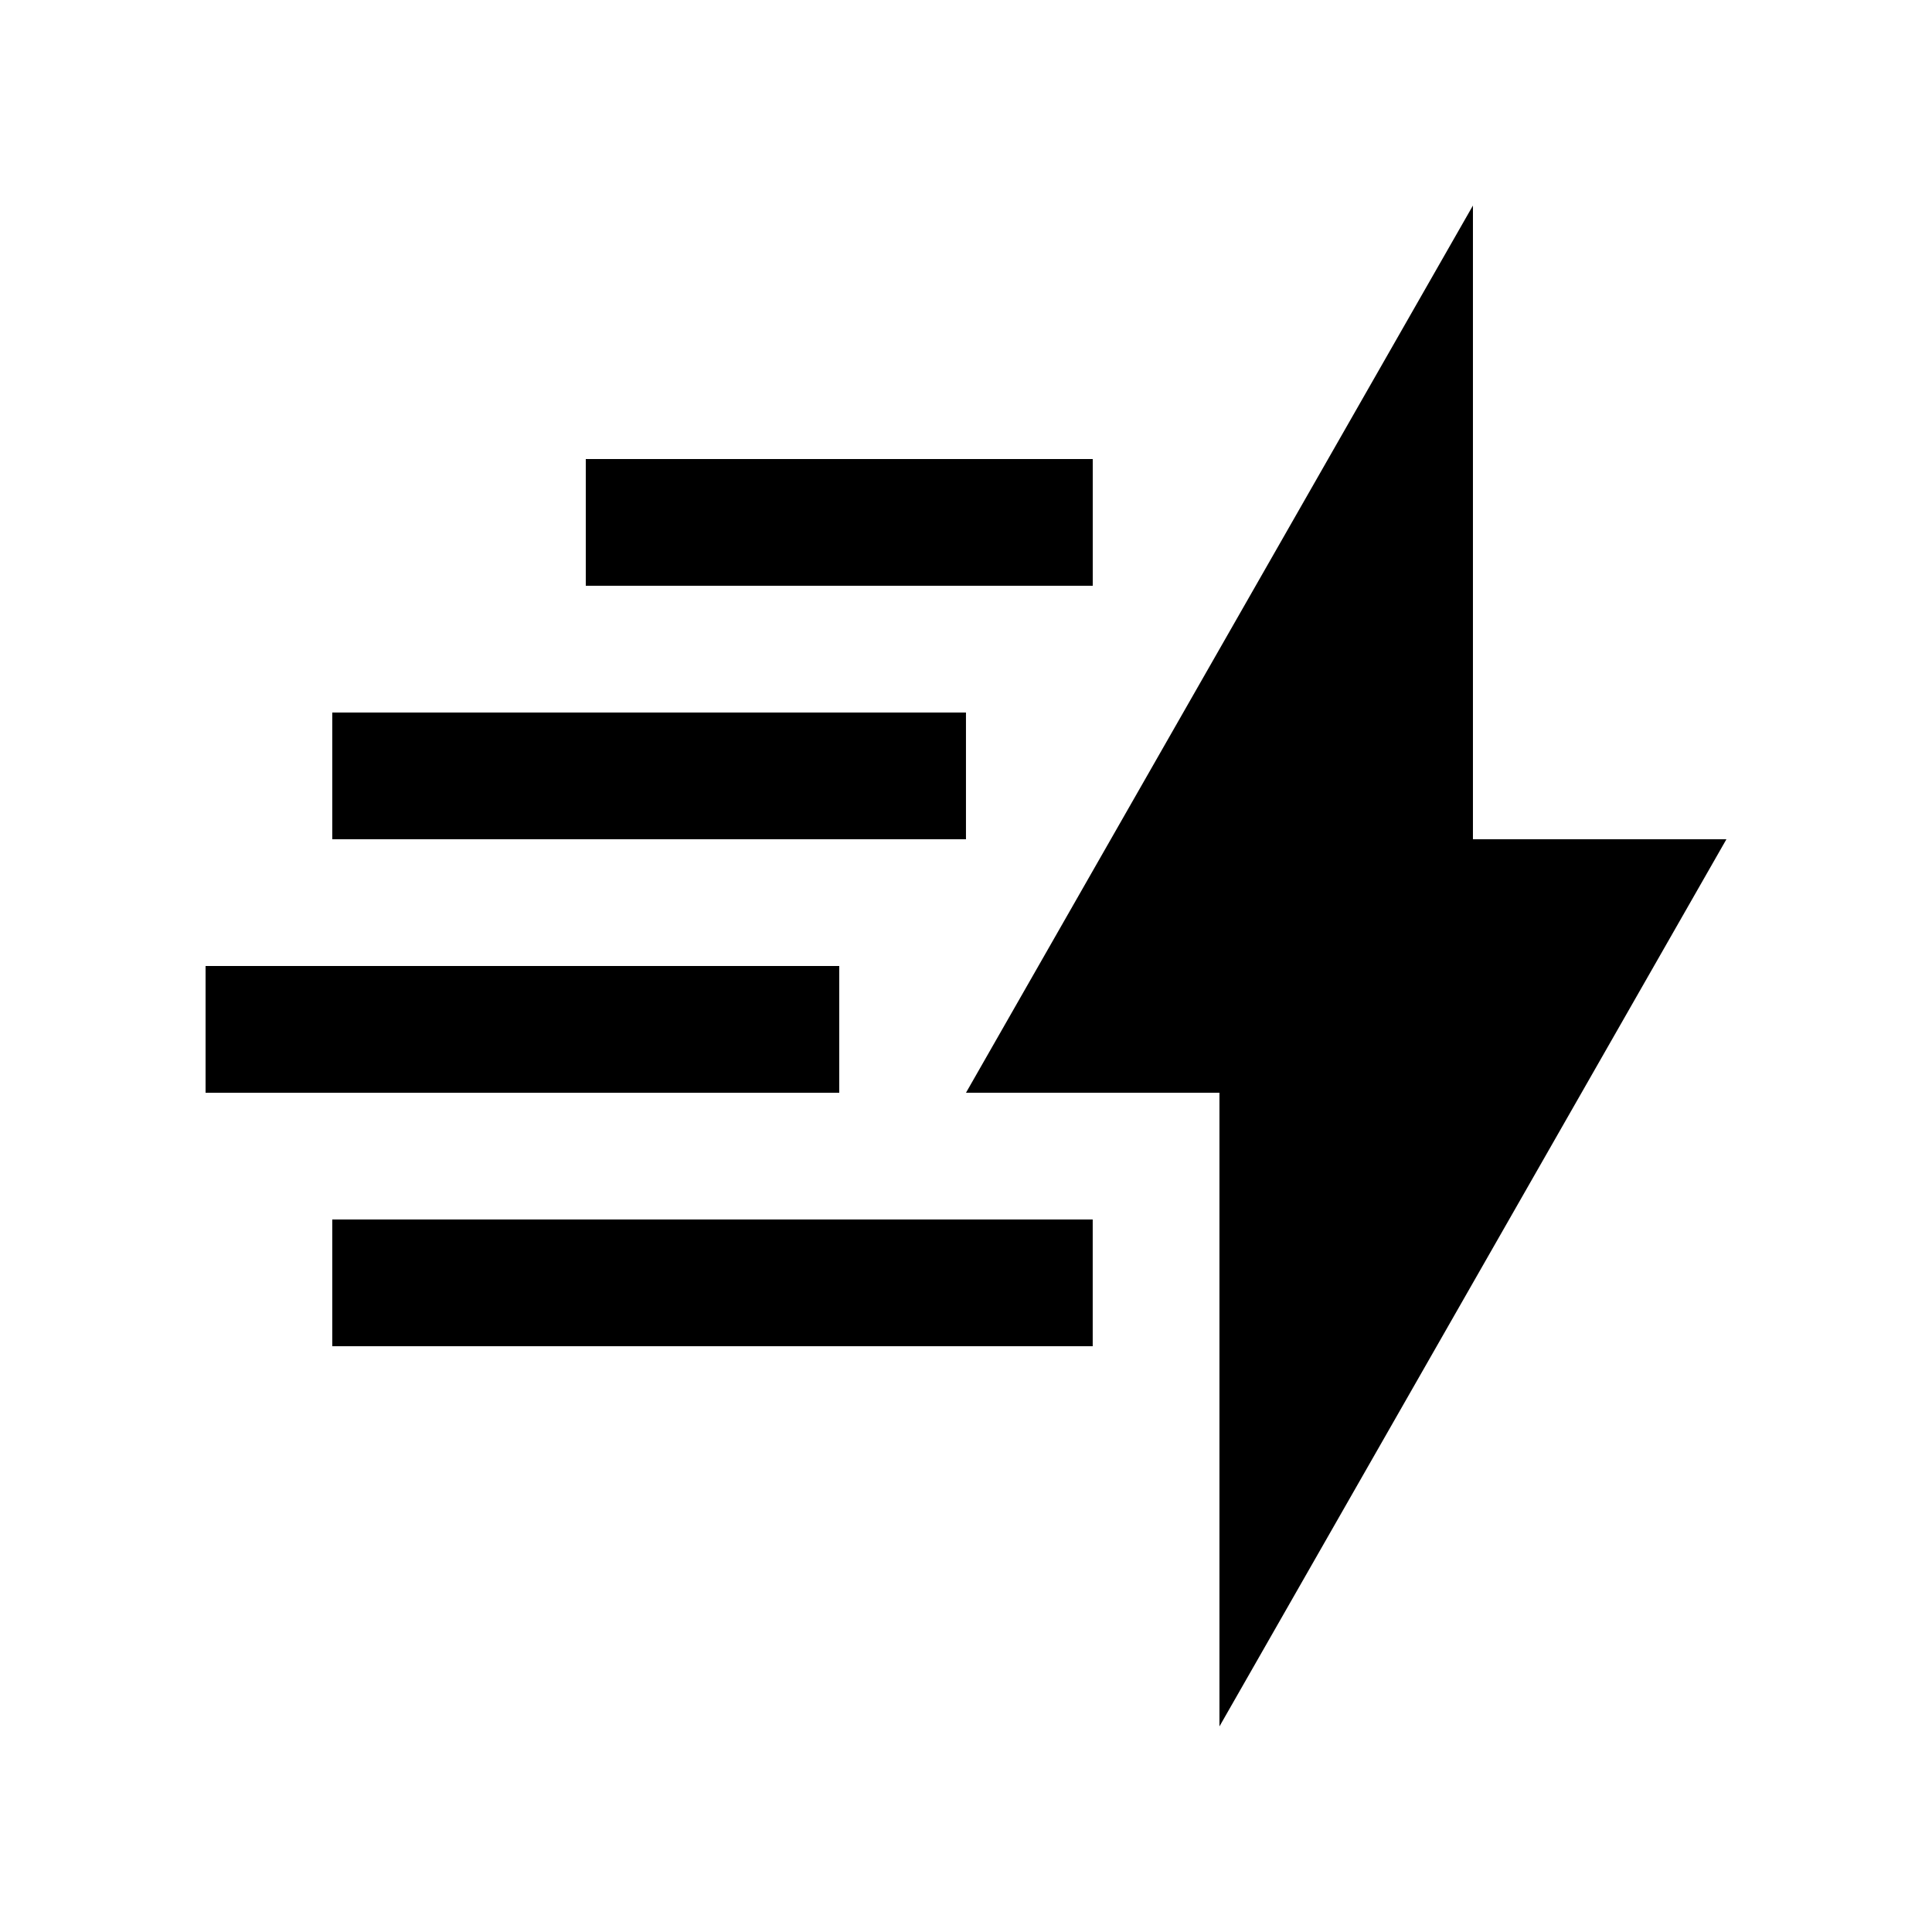 <?xml version="1.0" encoding="UTF-8"?>
<!-- Uploaded to: ICON Repo, www.svgrepo.com, Generator: ICON Repo Mixer Tools -->
<svg fill="#000000" width="800px" height="800px" version="1.1" viewBox="144 144 512 512" xmlns="http://www.w3.org/2000/svg">
 <g>
  <path d="m601.52 366.41h-67.176v-167.94l-134.35 235.12h67.172v167.93z"/>
  <path d="m198.48 400h167.93v33.594h-167.93z"/>
  <path d="m232.06 332.83h167.93v33.582h-167.93z"/>
  <path d="m299.24 265.65h134.35v33.582h-134.35z"/>
  <path d="m232.06 467.18h201.52v33.582h-201.52z"/>
 </g>
</svg>
